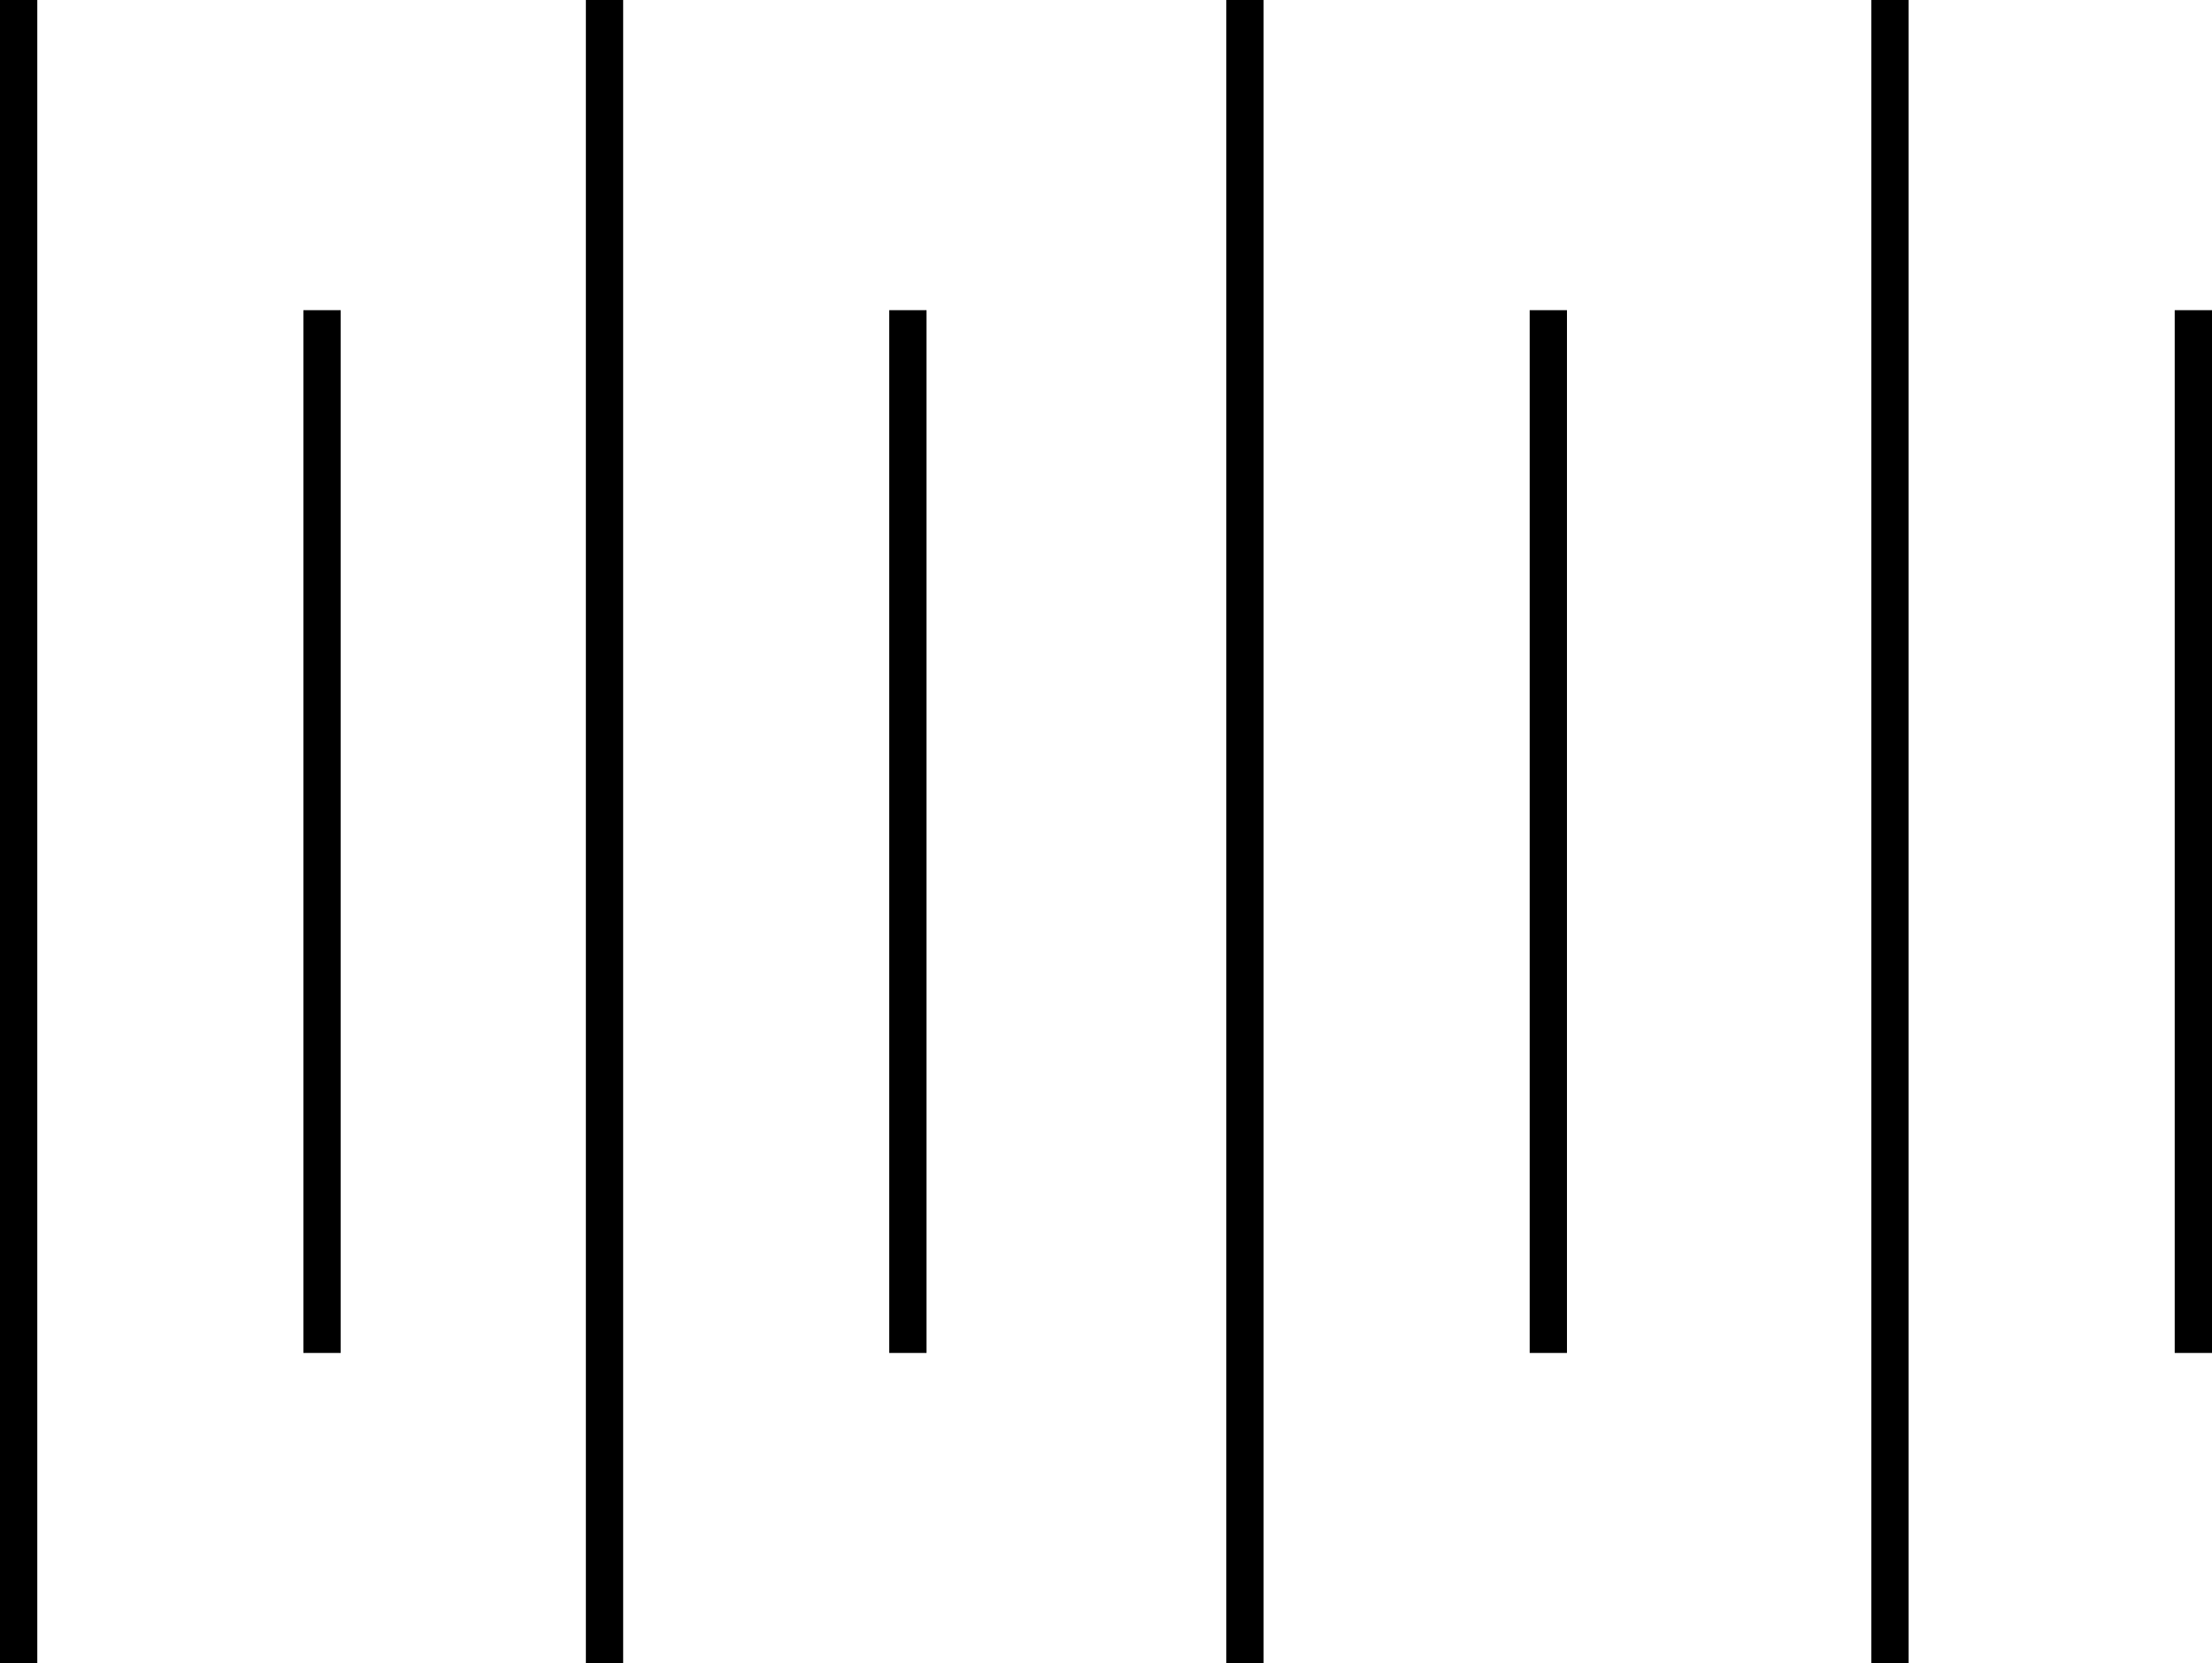 <svg xmlns="http://www.w3.org/2000/svg" viewBox="0 0 177.98 133.78"><defs><style>.cls-1{fill:none;stroke:#000;stroke-miterlimit:10;stroke-width:3px;}</style></defs><g id="Layer_2" data-name="Layer 2"><g id="Layer_2-2" data-name="Layer 2"><line class="cls-1" x1="48.64" x2="48.64" y2="133.78"/><line class="cls-1" x1="73.05" y1="24.95" x2="73.05" y2="108.83"/><line class="cls-1" x1="1.5" x2="1.5" y2="133.78"/><line class="cls-1" x1="25.91" y1="24.95" x2="25.91" y2="108.83"/><line class="cls-1" x1="100.17" x2="100.17" y2="133.78"/><line class="cls-1" x1="124.58" y1="24.95" x2="124.58" y2="108.83"/><line class="cls-1" x1="152.07" x2="152.07" y2="133.78"/><line class="cls-1" x1="176.48" y1="24.95" x2="176.48" y2="108.83"/></g></g></svg>